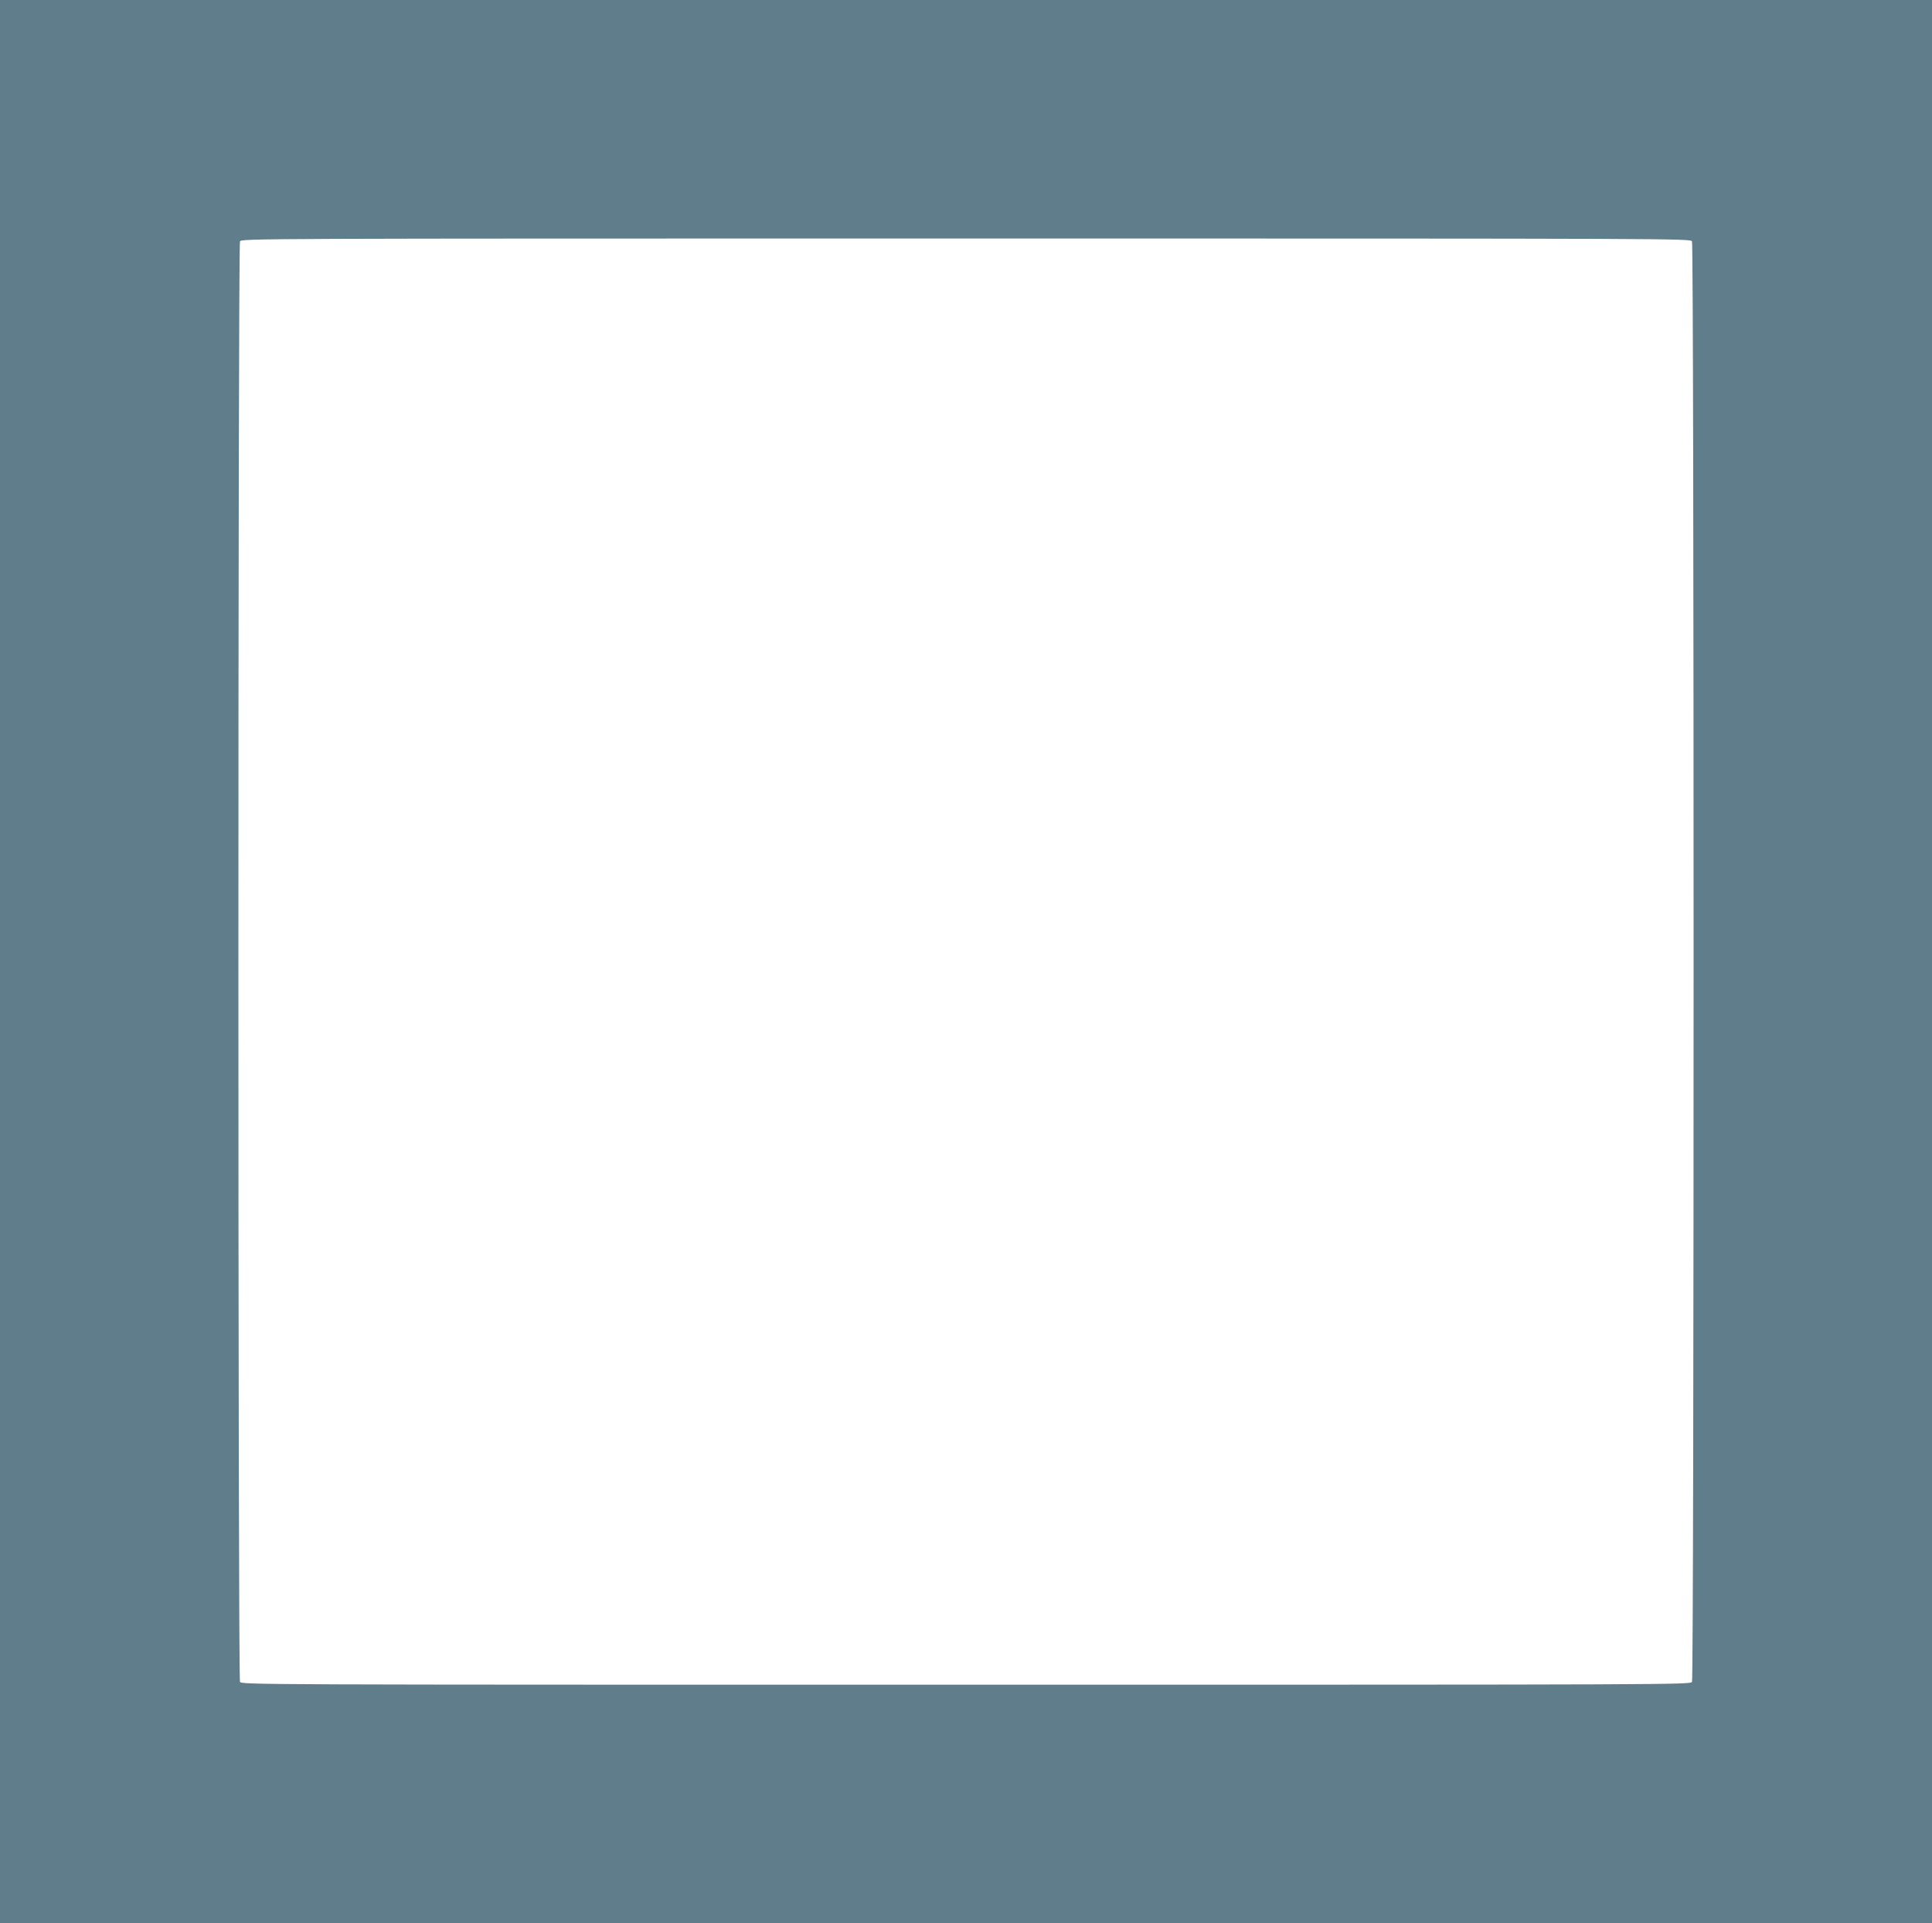 <?xml version="1.0" standalone="no"?>
<!DOCTYPE svg PUBLIC "-//W3C//DTD SVG 20010904//EN"
 "http://www.w3.org/TR/2001/REC-SVG-20010904/DTD/svg10.dtd">
<svg version="1.0" xmlns="http://www.w3.org/2000/svg"
 width="1280pt" height="1274pt" viewBox="0 0 1280 1274"
 preserveAspectRatio="xMidYMid meet">
<g transform="translate(0,1274) scale(0.1,-0.1)"
fill="#607d8b" stroke="none">
<path d="M0 6370 l0 -6370 6400 0 6400 0 0 6370 0 6370 -6400 0 -6400 0 0
-6370z m11210 4771 c14 -27 14 -9515 0 -9542 -11 -19 -75 -19 -4810 -19 -4735
0 -4799 0 -4810 19 -14 27 -14 9515 0 9542 11 19 75 19 4810 19 4735 0 4799 0
4810 -19z"/>
</g>
</svg>
